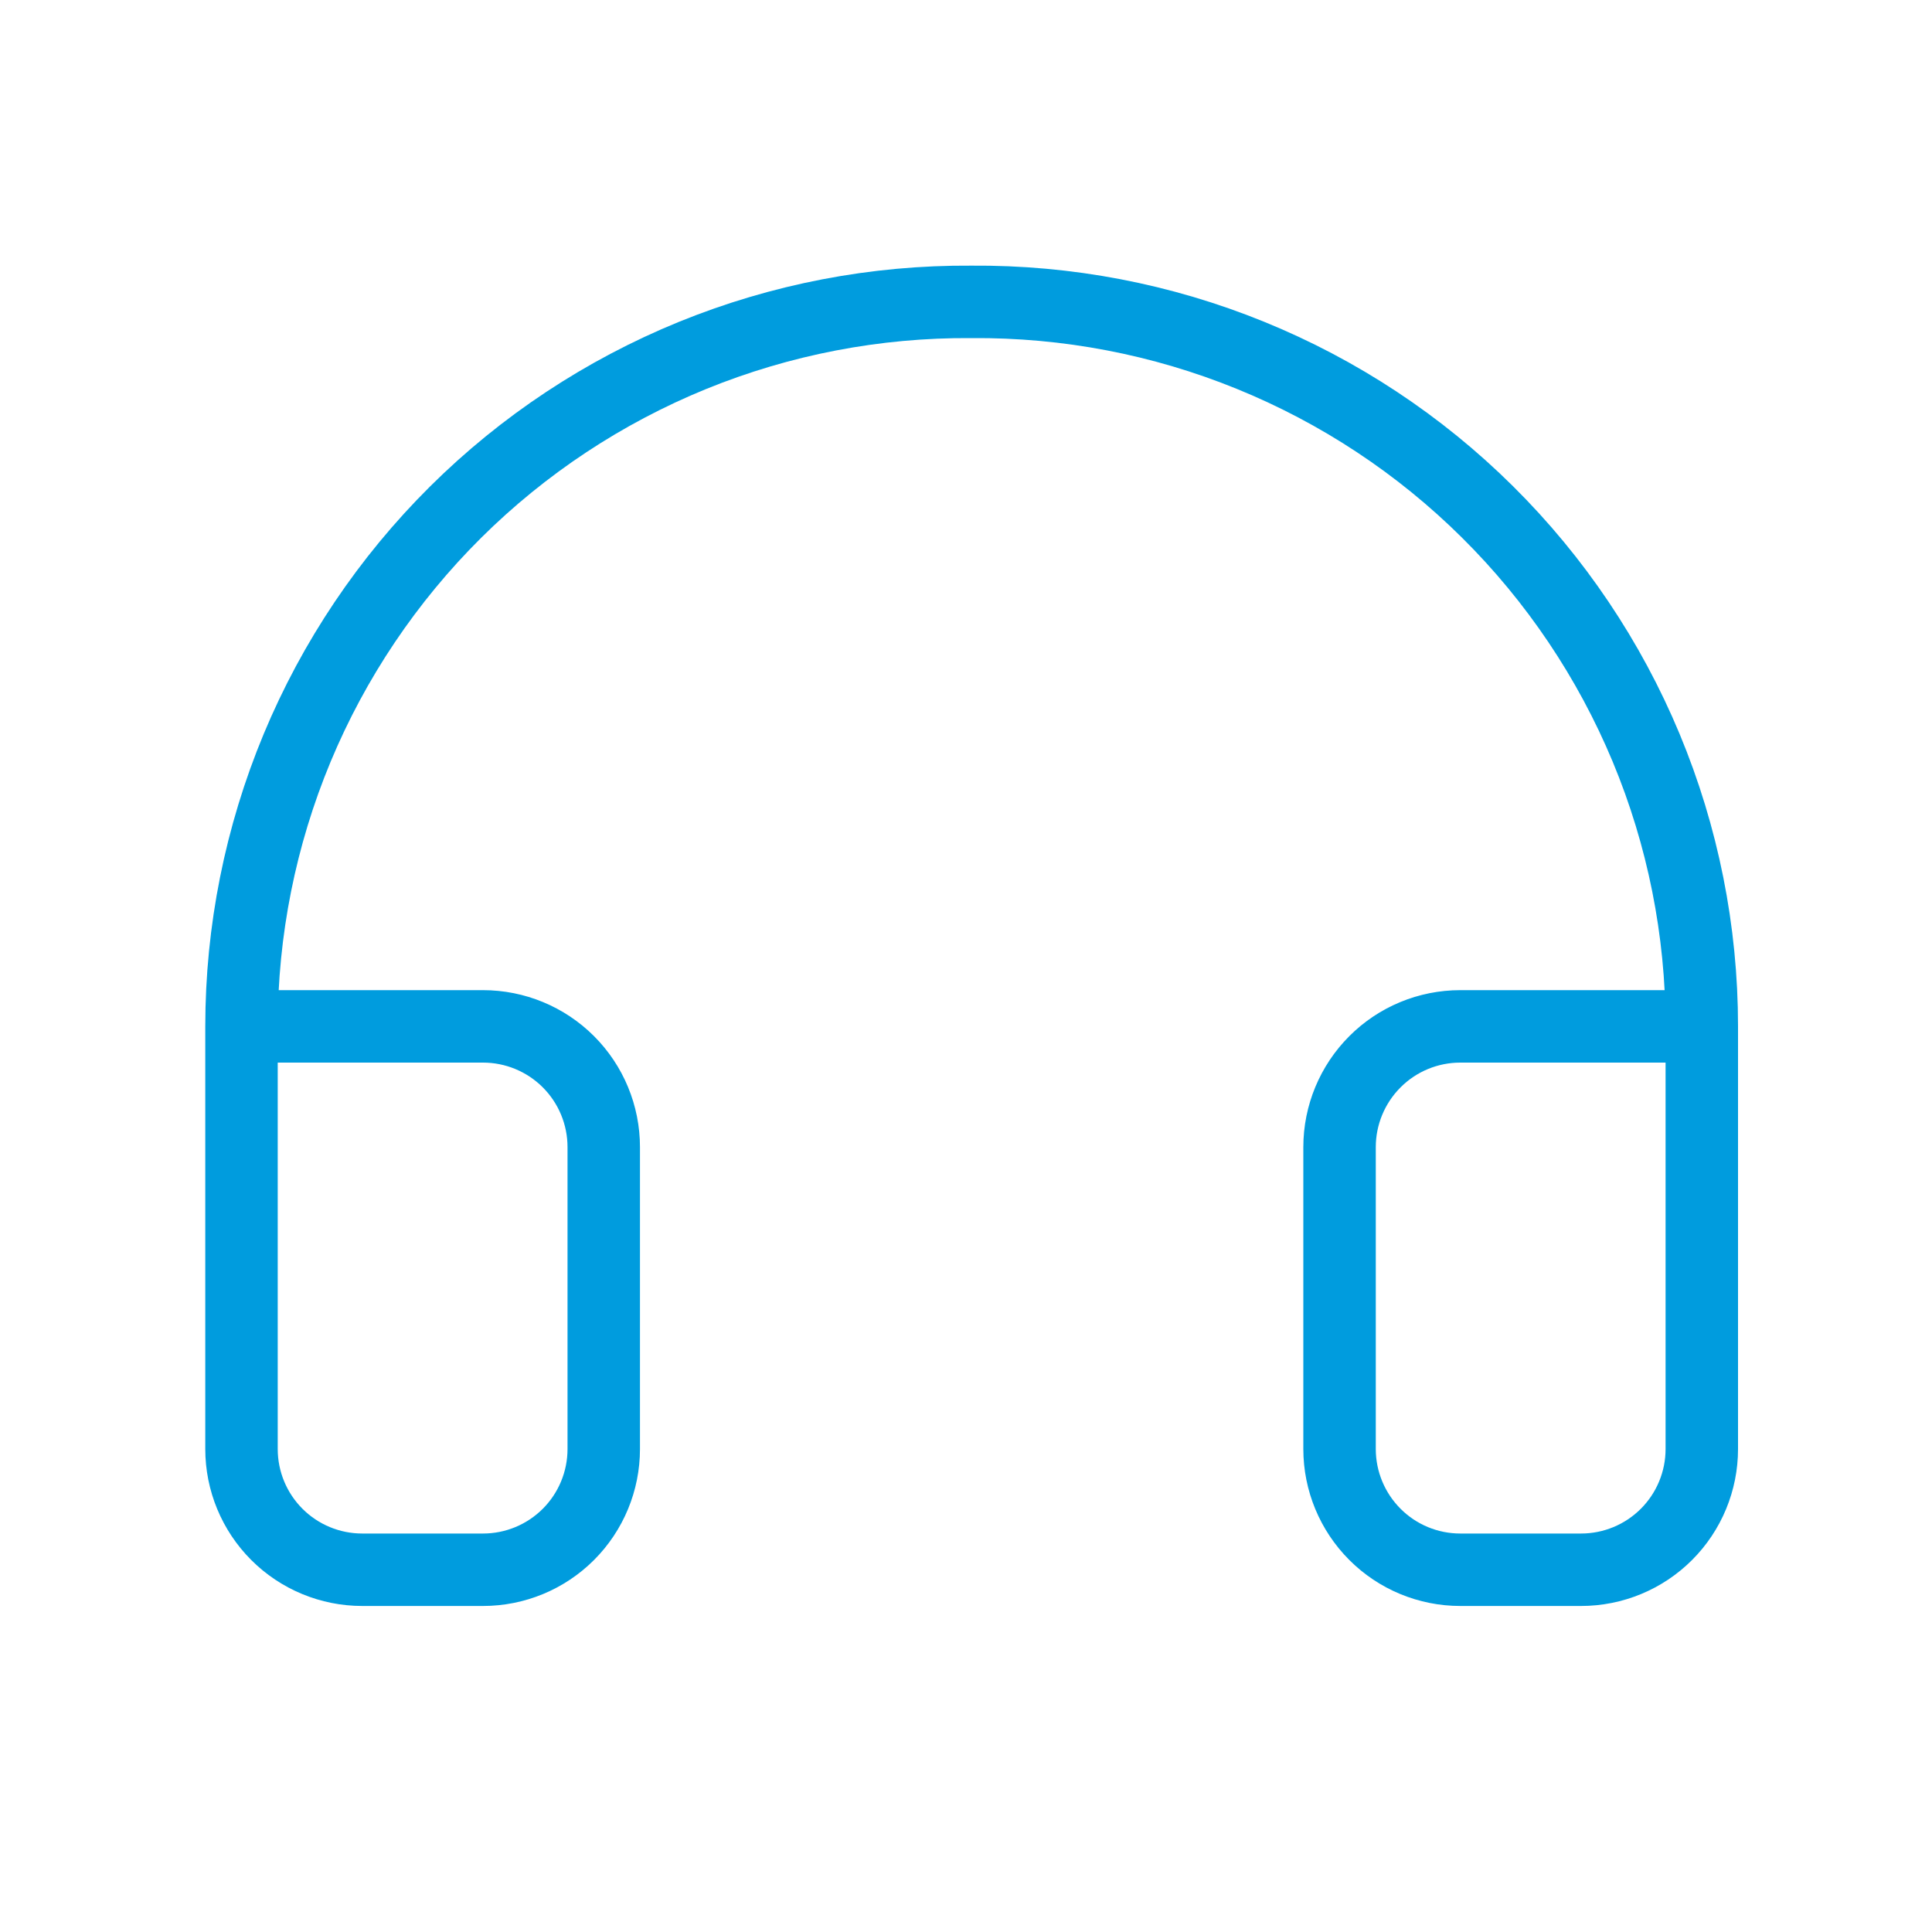 <svg width="40" height="40" viewBox="0 0 40 40" fill="none" xmlns="http://www.w3.org/2000/svg">
<path d="M35.234 21.25H30.234C29.571 21.25 28.935 21.513 28.467 21.982C27.998 22.451 27.734 23.087 27.734 23.75V30C27.734 30.663 27.998 31.299 28.467 31.768C28.935 32.237 29.571 32.5 30.234 32.5H32.734C33.397 32.5 34.033 32.237 34.502 31.768C34.971 31.299 35.234 30.663 35.234 30V21.25ZM35.234 21.25C35.234 19.27 34.842 17.309 34.081 15.481C33.319 13.653 32.203 11.993 30.797 10.599C29.391 9.204 27.722 8.102 25.888 7.356C24.054 6.609 22.09 6.234 20.109 6.25C18.13 6.236 16.168 6.613 14.335 7.36C12.503 8.108 10.836 9.21 9.432 10.604C8.028 11.999 6.913 13.657 6.152 15.484C5.392 17.311 5 19.271 5 21.25V30C5 30.663 5.263 31.299 5.732 31.768C6.201 32.237 6.837 32.5 7.5 32.5H10C10.663 32.5 11.299 32.237 11.768 31.768C12.237 31.299 12.5 30.663 12.5 30V23.75C12.5 23.087 12.237 22.451 11.768 21.982C11.299 21.513 10.663 21.25 10 21.25H5" stroke="#009CDE" stroke-width="1.5" stroke-linecap="round" stroke-linejoin="round"/>
</svg>
